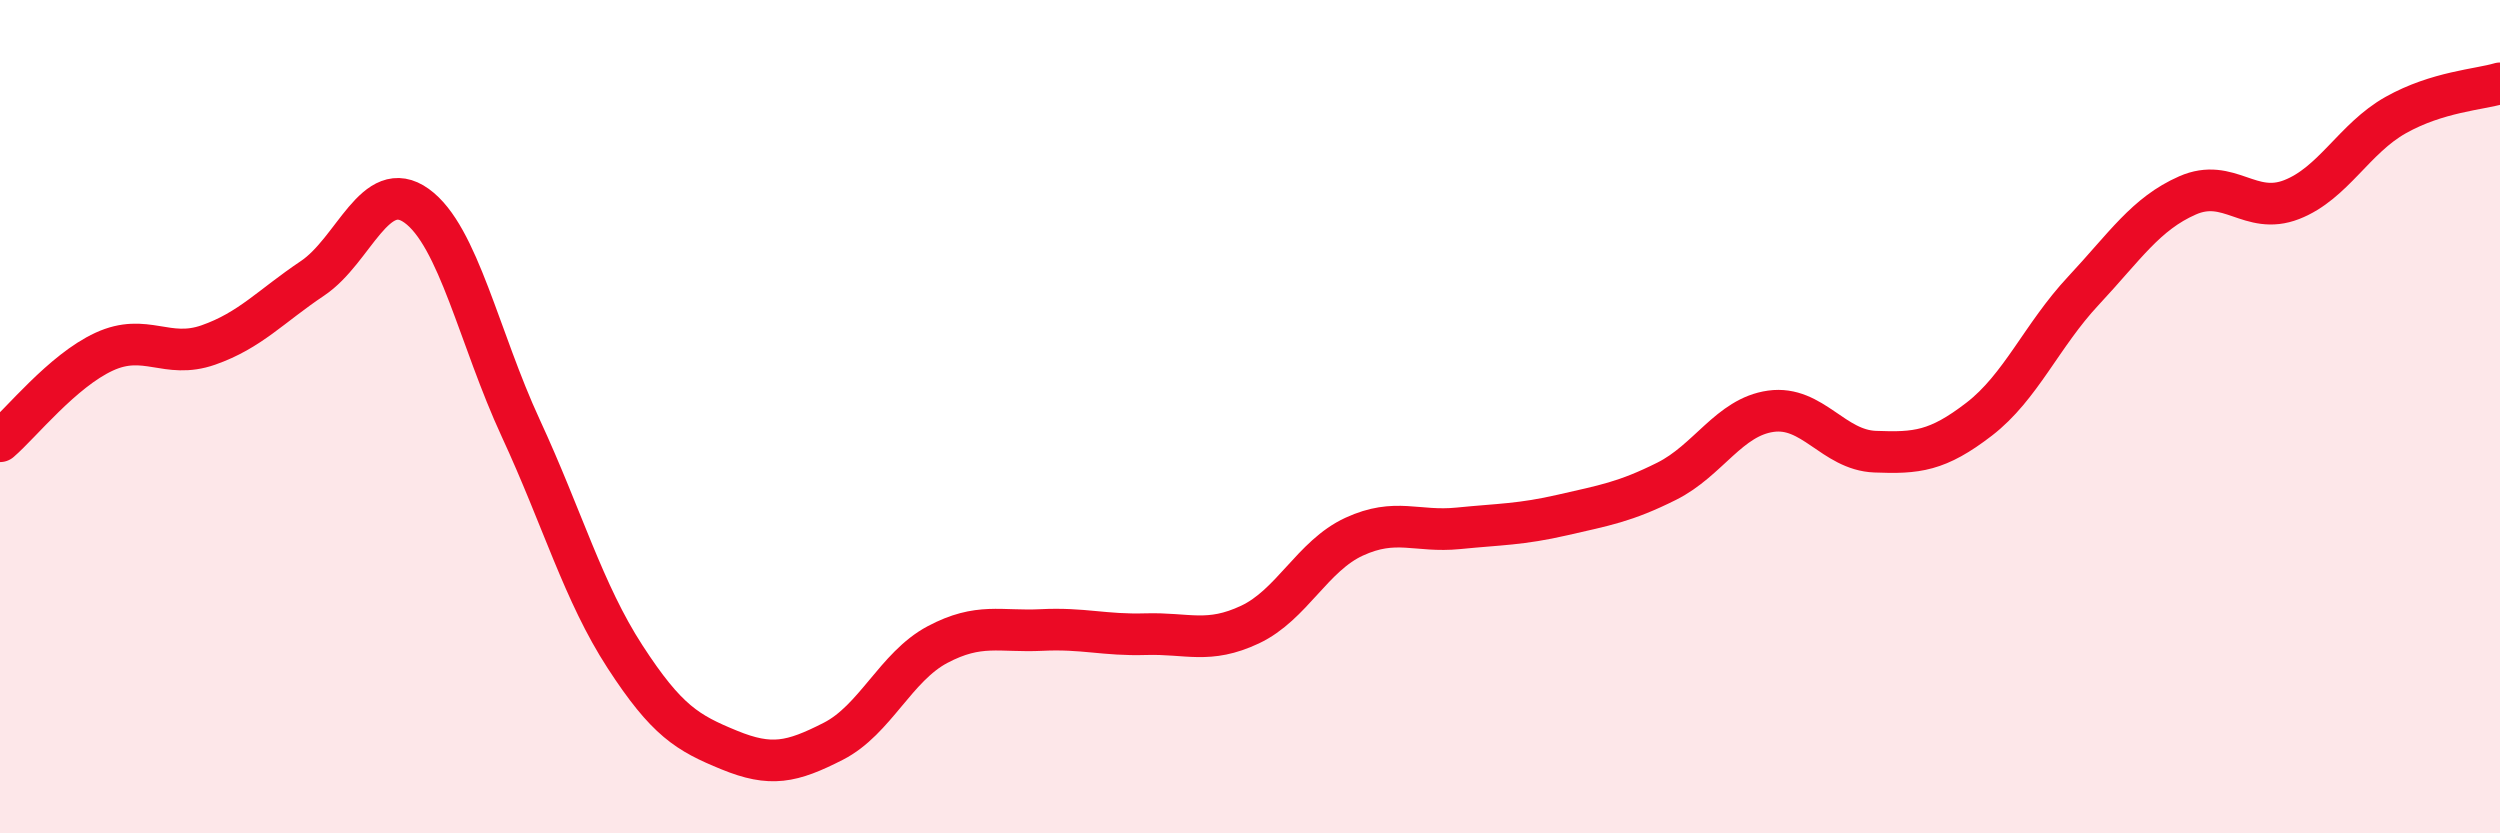 
    <svg width="60" height="20" viewBox="0 0 60 20" xmlns="http://www.w3.org/2000/svg">
      <path
        d="M 0,10.59 C 0.5,10.16 1.5,8.9 2.5,8.44 C 3.5,7.98 4,8.63 5,8.28 C 6,7.93 6.5,7.35 7.5,6.68 C 8.5,6.01 9,4.22 10,4.94 C 11,5.66 11.5,8.12 12.5,10.28 C 13.5,12.44 14,14.22 15,15.76 C 16,17.3 16.5,17.59 17.5,18 C 18.5,18.41 19,18.3 20,17.79 C 21,17.28 21.5,16 22.5,15.47 C 23.5,14.94 24,15.17 25,15.12 C 26,15.07 26.5,15.25 27.5,15.22 C 28.5,15.19 29,15.46 30,14.99 C 31,14.52 31.5,13.34 32.5,12.88 C 33.5,12.42 34,12.78 35,12.68 C 36,12.58 36.5,12.59 37.5,12.36 C 38.5,12.13 39,12.05 40,11.55 C 41,11.05 41.5,10.01 42.5,9.87 C 43.5,9.73 44,10.8 45,10.84 C 46,10.88 46.5,10.83 47.5,10.06 C 48.5,9.29 49,8.05 50,6.98 C 51,5.91 51.5,5.13 52.5,4.69 C 53.5,4.25 54,5.18 55,4.79 C 56,4.4 56.5,3.32 57.5,2.76 C 58.5,2.2 59.5,2.15 60,2L60 20L0 20Z"
        fill="#EB0A25"
        opacity="0.1"
        stroke-linecap="round"
        stroke-linejoin="round"
      />
      <path
        d="M 0,10.59 C 0.5,10.16 1.5,8.9 2.5,8.44 C 3.5,7.98 4,8.63 5,8.28 C 6,7.93 6.5,7.35 7.5,6.68 C 8.5,6.01 9,4.22 10,4.94 C 11,5.66 11.5,8.12 12.5,10.28 C 13.5,12.44 14,14.22 15,15.76 C 16,17.3 16.5,17.59 17.5,18 C 18.5,18.41 19,18.3 20,17.79 C 21,17.28 21.5,16 22.5,15.47 C 23.5,14.94 24,15.17 25,15.12 C 26,15.07 26.5,15.25 27.5,15.22 C 28.5,15.19 29,15.46 30,14.99 C 31,14.52 31.5,13.34 32.5,12.88 C 33.5,12.42 34,12.78 35,12.68 C 36,12.58 36.5,12.59 37.5,12.36 C 38.5,12.13 39,12.05 40,11.55 C 41,11.05 41.5,10.01 42.5,9.87 C 43.5,9.73 44,10.8 45,10.84 C 46,10.88 46.5,10.83 47.5,10.06 C 48.5,9.29 49,8.05 50,6.98 C 51,5.91 51.5,5.13 52.5,4.69 C 53.5,4.25 54,5.18 55,4.79 C 56,4.4 56.5,3.32 57.5,2.76 C 58.5,2.2 59.5,2.15 60,2"
        stroke="#EB0A25"
        stroke-width="1"
        fill="none"
        stroke-linecap="round"
        stroke-linejoin="round"
      />
    </svg>
  